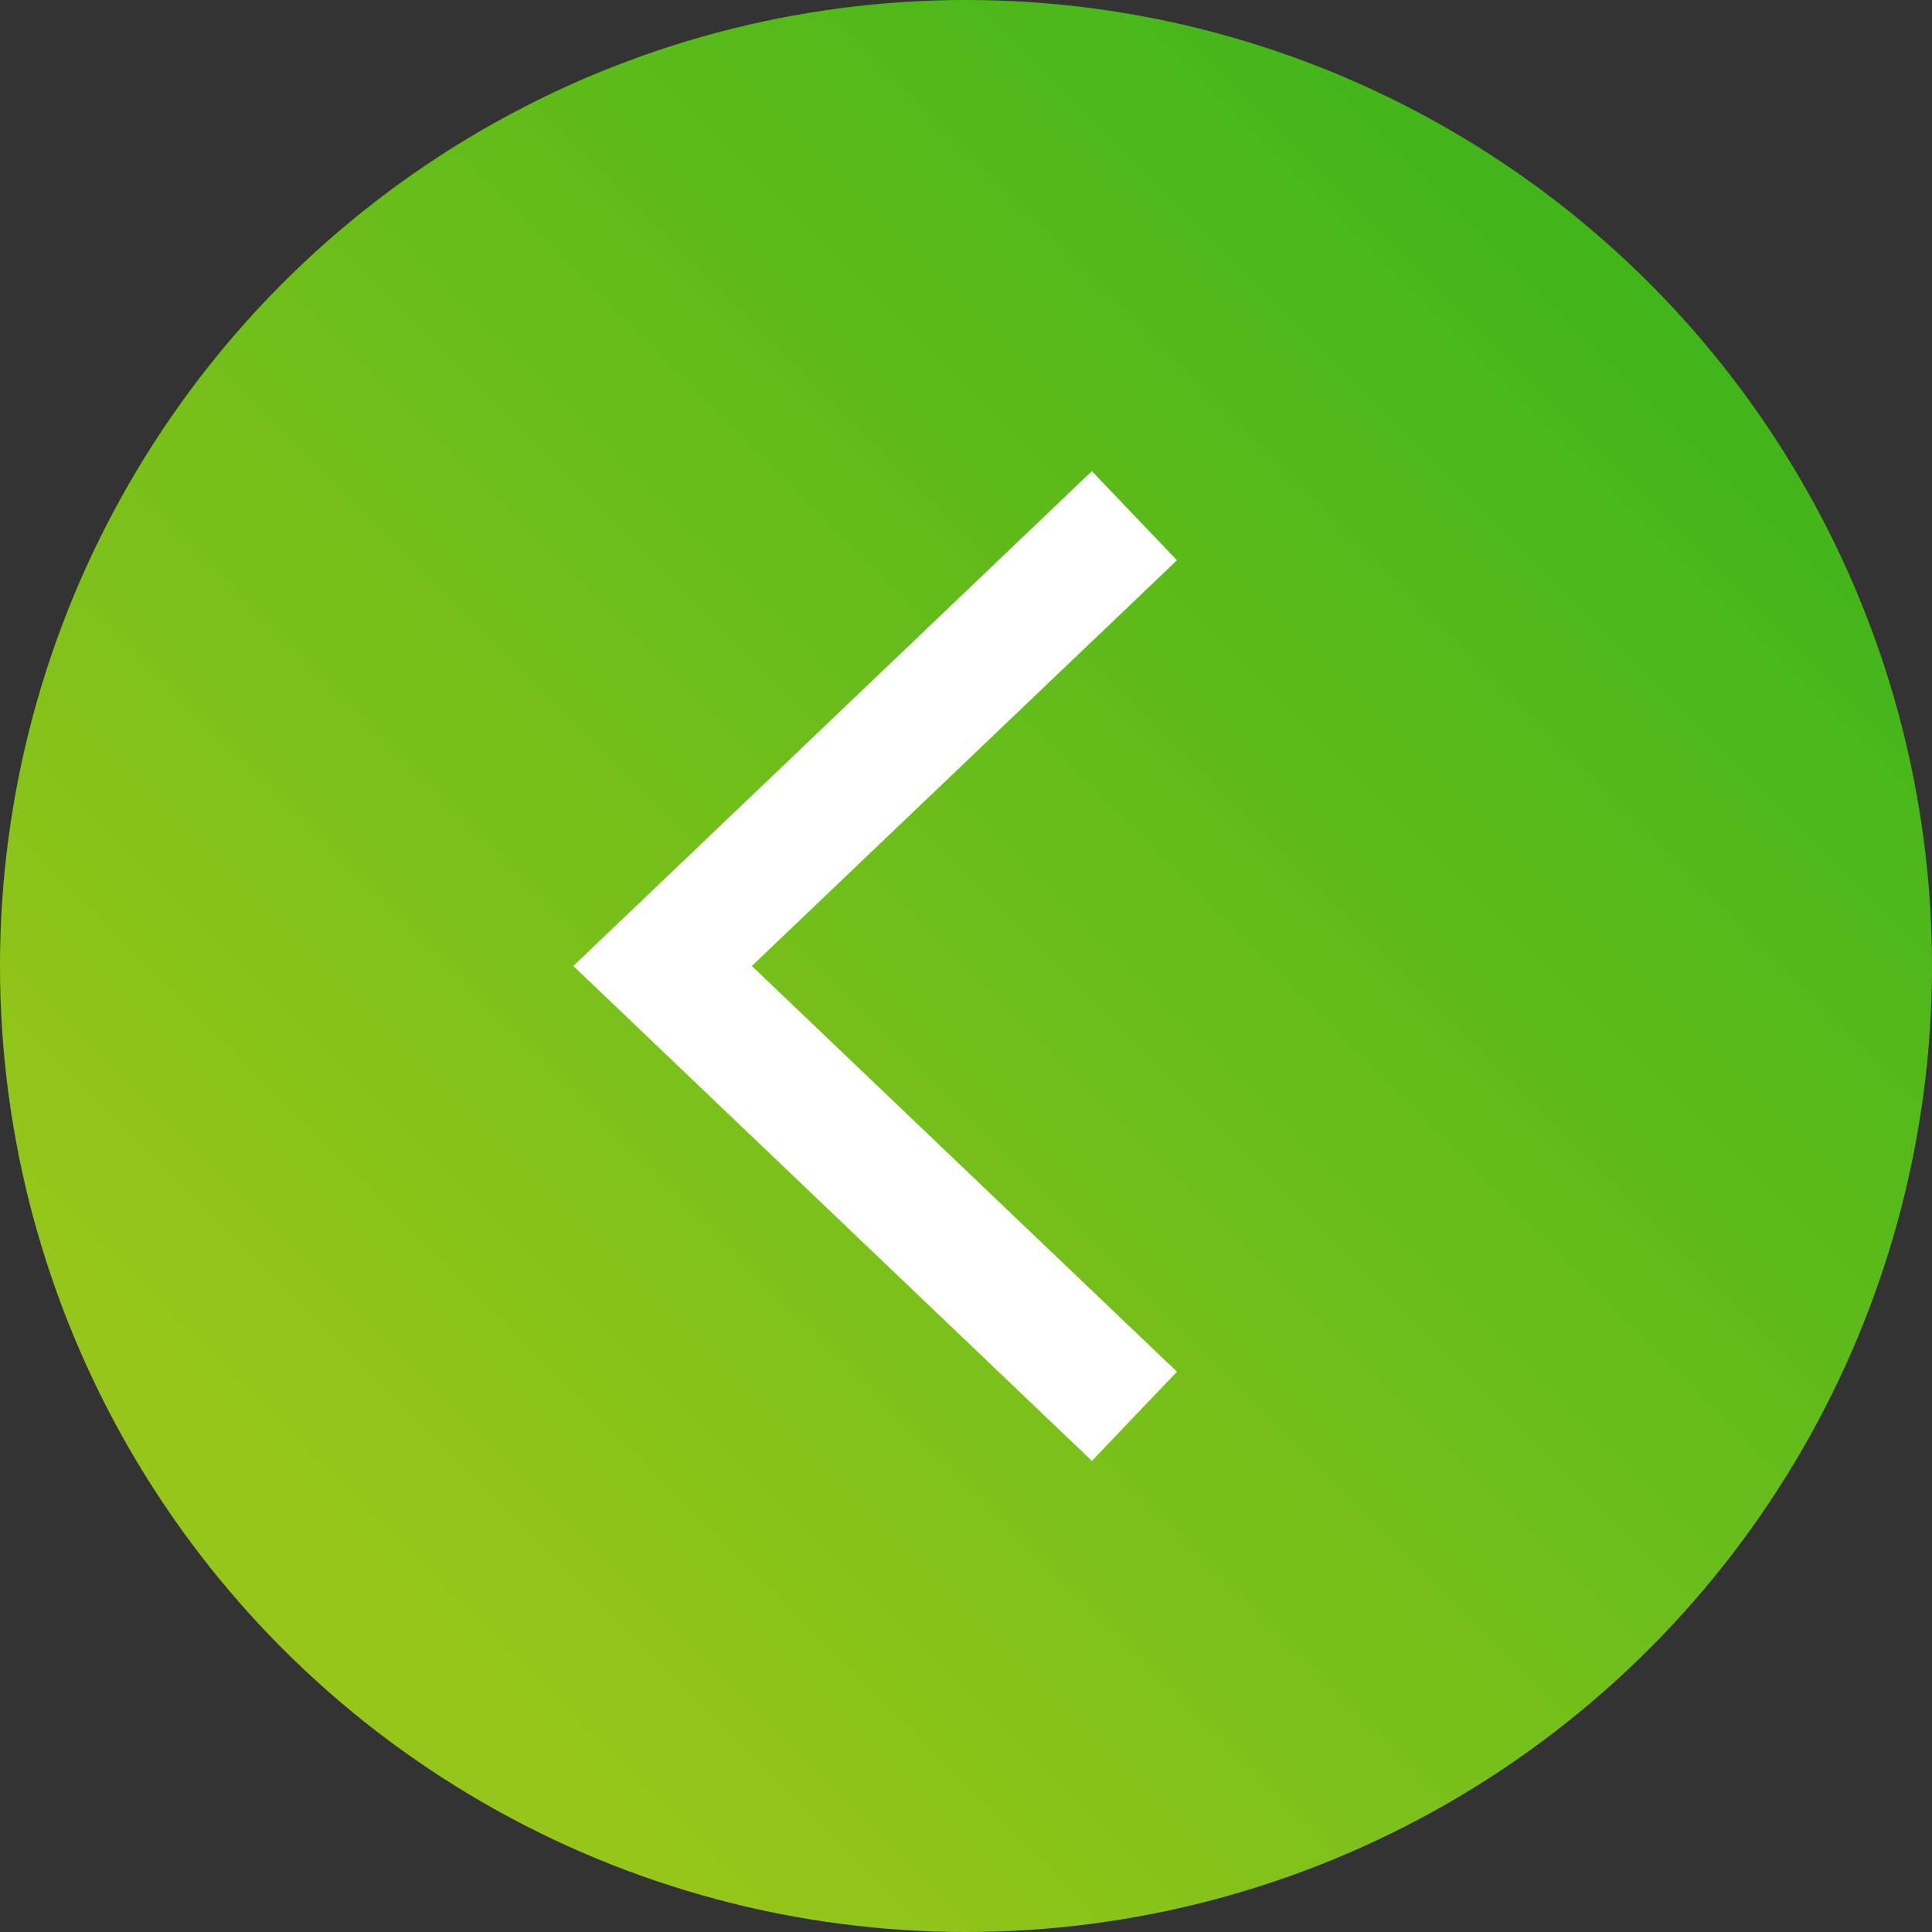 <svg xmlns="http://www.w3.org/2000/svg" xmlns:xlink="http://www.w3.org/1999/xlink" width="80.836" height="80.836" viewBox="0 0 80.836 80.836">
  <rect x="0" y="0" width="80.836" height="80.836" fill="#333333" stroke="none"/>
  <defs>
    <linearGradient id="linear-gradient" x1="0.146" y1="0.854" x2="0.854" y2="0.146" gradientUnits="objectBoundingBox">
      <stop offset="0.068" stop-color="#96c61a"/>
      <stop offset="1" stop-color="#41b51a"/>
    </linearGradient>
  </defs>
  <g id="グループ_108" data-name="グループ 108" transform="translate(-1227.142 -982.56)">
    <circle id="楕円形_3" data-name="楕円形 3" cx="40.418" cy="40.418" r="40.418" transform="translate(1227.142 982.56)" fill="url(#linear-gradient)"/>
    <path id="パス_39" data-name="パス 39" d="M1274.607,1004.137l-19.742,18.841,19.742,18.841" fill="none" stroke="#fff" stroke-miterlimit="10" stroke-width="5.156"/>
  </g>
</svg>
